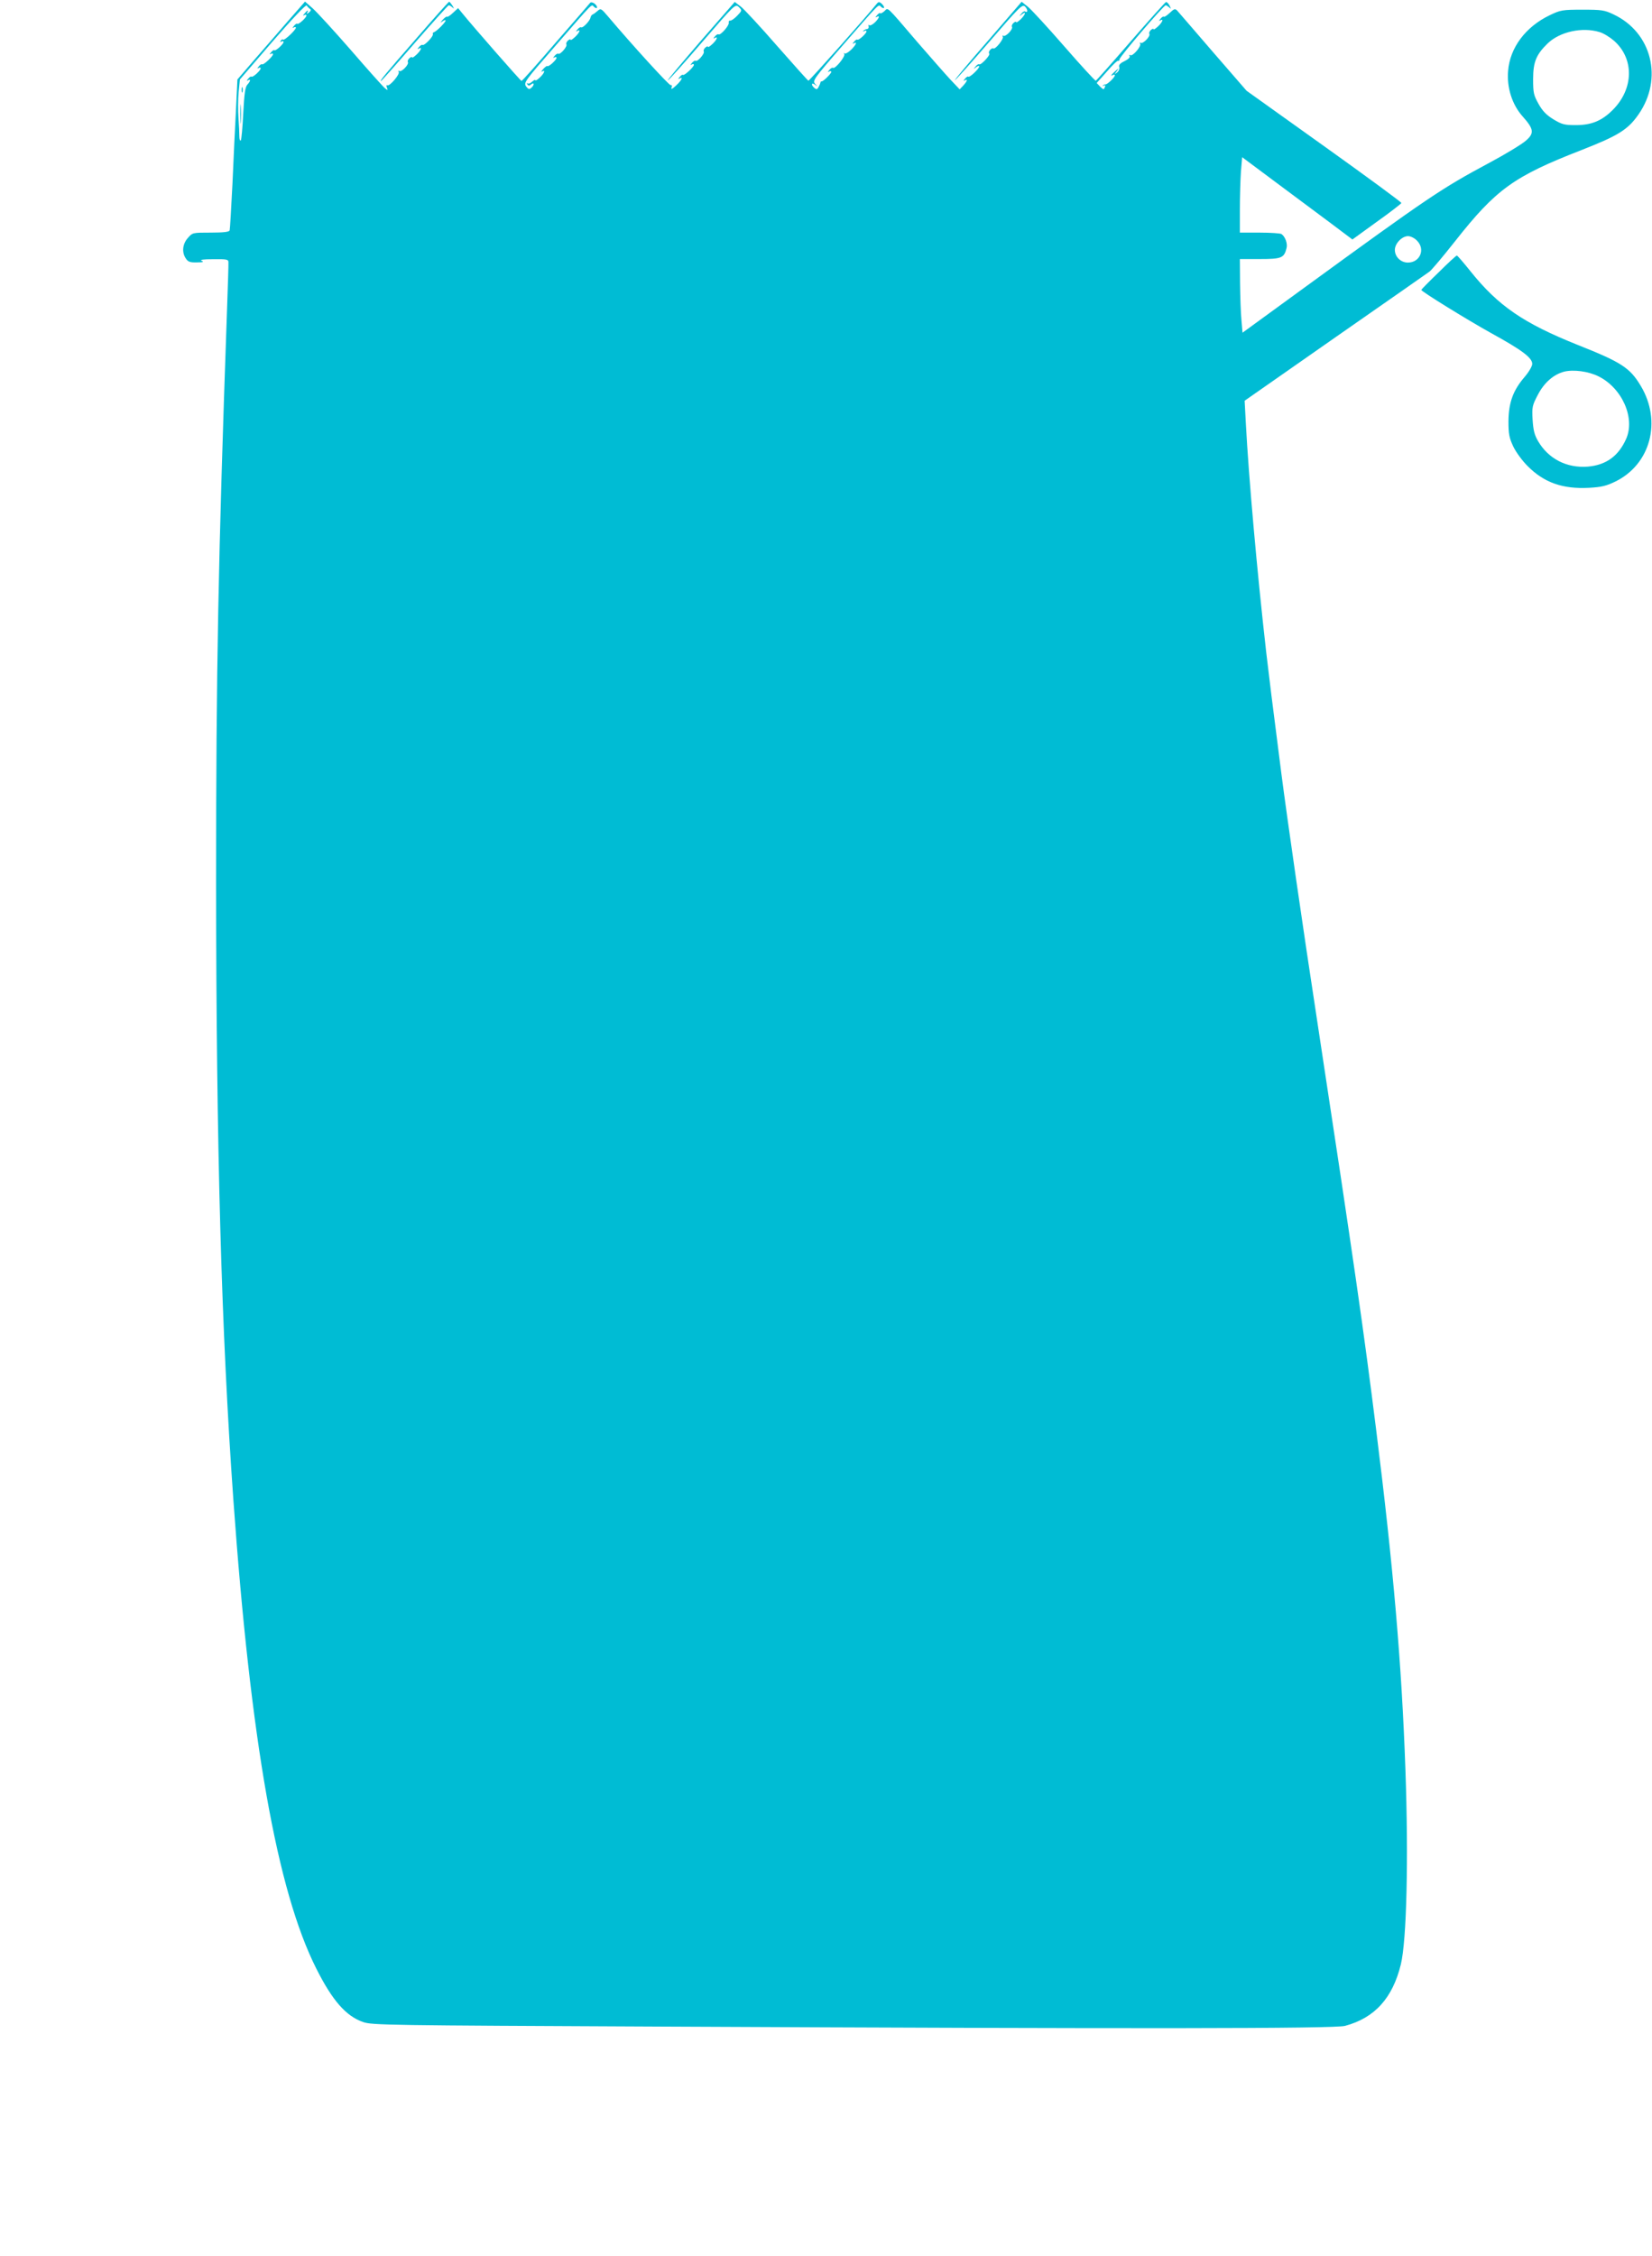 <?xml version="1.0" standalone="no"?>
<!DOCTYPE svg PUBLIC "-//W3C//DTD SVG 20010904//EN"
 "http://www.w3.org/TR/2001/REC-SVG-20010904/DTD/svg10.dtd">
<svg version="1.0" xmlns="http://www.w3.org/2000/svg"
 width="938pt" height="1280pt" viewBox="0 0 938 1280"
 preserveAspectRatio="xMidYMid meet">
<g transform="translate(0,1280) scale(0.1,-0.1)"
fill="#00bcd4" stroke="none">
<path d="M1633 12678 c-54 -62 -140 -162 -192 -221 l-93 -108 -8 -168 c-5 -92
-14 -282 -20 -422 -7 -140 -14 -260 -16 -266 -2 -9 -33 -13 -107 -13 -103 0
-104 0 -130 -30 -31 -34 -36 -83 -11 -118 12 -18 24 -22 62 -21 35 0 42 3 27
9 -13 6 9 9 66 9 75 1 86 -1 86 -16 1 -10 -3 -133 -8 -273 -50 -1416 -62
-2042 -62 -3250 1 -1509 30 -2546 98 -3500 98 -1372 248 -2219 471 -2661 91
-181 168 -269 265 -303 51 -18 131 -19 1694 -26 2719 -13 3821 -12 3882 4 168
45 270 157 317 349 33 136 44 598 26 1103 -21 600 -69 1155 -166 1929 -70 559
-123 930 -334 2315 -83 541 -170 1144 -205 1415 -56 437 -66 518 -85 680 -52
456 -100 997 -116 1301 l-7 130 514 359 c283 197 524 365 536 374 12 9 77 86
144 171 234 297 334 369 720 519 207 81 262 115 322 201 142 203 76 466 -141
568 -52 25 -68 27 -177 27 -114 0 -124 -2 -185 -31 -138 -66 -227 -185 -237
-317 -8 -94 23 -191 82 -257 65 -73 68 -96 18 -139 -23 -20 -115 -76 -205
-124 -276 -148 -340 -191 -1068 -721 l-335 -244 -6 71 c-4 40 -7 134 -8 210
l-1 137 113 0 c124 0 138 6 152 62 7 26 -8 66 -29 80 -6 4 -62 8 -123 8 l-113
0 0 133 c0 72 3 169 6 213 l7 82 196 -146 c108 -80 249 -185 313 -233 l117
-88 138 100 c76 54 139 103 140 107 2 4 -196 149 -438 322 l-441 315 -191 220
c-104 121 -196 227 -203 235 -12 12 -18 10 -42 -13 -16 -15 -31 -25 -34 -22
-3 3 -11 -2 -19 -12 -9 -11 -10 -14 -1 -9 21 13 13 -10 -13 -34 -14 -13 -25
-20 -25 -16 0 5 -7 3 -15 -4 -8 -7 -12 -17 -9 -22 8 -13 -36 -59 -49 -51 -6 3
-7 1 -3 -5 8 -14 -43 -74 -56 -65 -7 3 -8 1 -4 -5 4 -7 -7 -18 -29 -29 -25
-12 -34 -22 -30 -33 3 -10 -2 -23 -12 -31 -17 -13 -17 -13 -3 6 15 20 14 20
-8 1 -23 -20 -30 -32 -12 -21 6 3 10 2 10 -3 0 -11 -42 -51 -53 -51 -5 1 -12
-3 -15 -7 -4 -4 -1 -4 5 0 9 5 11 2 6 -9 -5 -15 -8 -14 -26 3 l-20 21 58 65
c31 36 60 64 64 61 4 -2 8 2 8 9 0 14 250 306 262 306 4 0 13 -6 20 -12 11
-11 11 -9 2 10 -7 13 -16 22 -21 20 -5 -2 -95 -102 -200 -223 -105 -121 -194
-221 -198 -223 -4 -1 -85 87 -179 195 -95 109 -188 210 -207 225 l-35 28 -191
-221 c-106 -121 -190 -222 -188 -224 2 -2 89 95 193 215 177 205 190 218 206
202 16 -17 16 -37 -1 -27 -4 3 -14 -3 -21 -13 -13 -15 -12 -16 4 -3 26 21 20
-2 -8 -29 -14 -13 -25 -20 -25 -16 0 5 -7 3 -15 -4 -8 -7 -12 -17 -9 -22 8
-13 -36 -59 -49 -51 -6 3 -7 1 -3 -5 7 -12 -42 -74 -54 -67 -10 6 -32 -20 -23
-29 8 -8 -47 -67 -57 -61 -4 3 -14 -3 -21 -13 -13 -15 -12 -16 4 -3 9 7 17 9
17 4 0 -13 -55 -65 -62 -58 -3 3 -11 -2 -19 -12 -9 -11 -10 -14 -1 -9 19 11
14 -5 -9 -30 l-20 -21 -53 56 c-29 31 -112 126 -186 211 -184 215 -166 197
-188 177 -10 -9 -21 -15 -24 -12 -3 3 -11 -2 -19 -12 -9 -11 -10 -14 -1 -9 21
12 13 -9 -11 -32 -13 -12 -27 -19 -31 -15 -4 5 -6 1 -4 -7 2 -8 -2 -14 -9 -15
-6 0 -15 -4 -20 -9 -5 -5 -3 -6 5 -2 6 4 12 3 12 -2 0 -12 -45 -53 -52 -47 -3
3 -11 -2 -19 -12 -9 -11 -10 -14 -1 -9 22 13 12 -10 -16 -37 -16 -15 -32 -24
-37 -20 -4 5 -5 3 -1 -4 7 -13 -52 -86 -64 -78 -4 3 -14 -3 -21 -12 -10 -12
-10 -14 -1 -9 6 4 12 3 12 -2 0 -10 -49 -58 -56 -54 -2 1 -4 -1 -5 -5 -1 -5
-5 -16 -11 -26 -7 -15 -12 -16 -24 -6 -20 17 -17 34 4 18 16 -12 16 -12 0 5
-15 18 -8 29 154 215 224 257 204 237 222 221 9 -7 16 -8 16 -2 0 5 -7 15 -15
22 -13 11 -18 10 -28 -3 -53 -67 -382 -437 -387 -435 -4 2 -84 91 -178 198
-93 107 -186 207 -205 222 l-35 27 -192 -220 c-105 -122 -190 -222 -188 -225
3 -2 90 95 194 216 187 216 189 219 209 200 19 -19 19 -20 -9 -49 -16 -17 -34
-29 -40 -28 -6 1 -10 -4 -8 -12 3 -16 -47 -73 -58 -66 -4 3 -14 -3 -21 -12
-10 -12 -10 -14 -1 -9 21 13 13 -10 -13 -34 -14 -13 -25 -20 -25 -16 0 5 -7 3
-15 -4 -8 -7 -12 -17 -9 -22 7 -11 -35 -60 -46 -53 -4 3 -14 -3 -21 -12 -10
-12 -10 -14 -1 -9 6 4 12 3 12 -2 0 -12 -55 -63 -62 -57 -3 3 -11 -2 -19 -12
-9 -11 -10 -14 -1 -9 24 14 12 -11 -20 -40 -20 -19 -29 -23 -25 -12 4 11 2 17
-5 15 -9 -2 -217 226 -355 389 -39 46 -42 48 -60 32 -10 -9 -22 -18 -28 -20
-5 -2 -10 -9 -12 -17 -2 -18 -44 -62 -53 -56 -4 3 -14 -3 -21 -12 -10 -12 -10
-14 -1 -9 21 13 13 -10 -13 -34 -14 -13 -25 -20 -25 -16 0 5 -7 3 -15 -4 -8
-7 -12 -17 -9 -22 7 -11 -35 -60 -46 -53 -4 3 -14 -3 -21 -12 -10 -12 -10 -14
-1 -9 6 4 12 3 12 -2 0 -12 -45 -53 -52 -47 -2 3 -13 -5 -24 -17 -10 -12 -13
-18 -6 -14 21 13 13 -10 -13 -34 -14 -13 -25 -20 -25 -15 0 4 -8 1 -18 -8 -10
-10 -22 -14 -27 -10 -4 5 -5 2 -1 -5 6 -10 11 -10 22 -1 8 7 14 7 14 1 0 -5
-6 -15 -14 -21 -11 -10 -17 -7 -29 9 -14 21 -7 31 165 228 229 263 204 238
222 222 9 -7 16 -8 16 -2 0 16 -30 36 -39 26 -4 -5 -92 -107 -196 -226 -103
-120 -190 -218 -194 -217 -5 0 -274 307 -338 386 l-22 27 -29 -27 c-16 -15
-31 -25 -34 -22 -2 3 -13 -5 -24 -17 -15 -18 -16 -20 -1 -9 9 7 17 9 17 4 0
-10 -54 -64 -67 -66 -4 -1 -7 -6 -5 -11 4 -12 -49 -67 -58 -61 -4 3 -14 -3
-21 -12 -10 -12 -10 -14 -1 -9 21 13 13 -10 -13 -34 -14 -13 -25 -20 -25 -16
0 5 -7 3 -15 -4 -8 -7 -12 -17 -9 -22 8 -13 -36 -59 -49 -51 -6 3 -7 1 -3 -5
8 -13 -52 -84 -65 -76 -5 3 -6 -3 -2 -13 6 -16 5 -17 -12 -3 -10 8 -97 105
-192 215 -96 110 -194 217 -218 238 l-43 38 -99 -113z m126 72 c9 -5 7 -11 -5
-21 -12 -9 -15 -10 -10 -1 11 18 1 15 -15 -5 -10 -11 -10 -14 -1 -9 6 4 12 3
12 -2 0 -12 -45 -53 -52 -47 -3 3 -11 -2 -19 -12 -9 -11 -10 -14 -1 -9 6 4 12
3 12 -1 0 -13 -65 -74 -72 -68 -3 4 -9 1 -14 -6 -4 -8 -3 -10 4 -5 7 4 12 3
12 -2 0 -12 -45 -53 -52 -47 -3 3 -11 -2 -19 -12 -9 -11 -10 -14 -1 -9 6 4 12
3 12 -2 0 -12 -55 -63 -62 -57 -3 3 -11 -2 -19 -12 -9 -11 -10 -14 -1 -9 6 4
12 3 12 -2 0 -12 -45 -53 -52 -47 -3 3 -11 -2 -19 -12 -9 -11 -10 -14 -1 -9
17 10 15 -4 -4 -25 -12 -13 -17 -52 -23 -163 -4 -80 -10 -148 -14 -153 -4 -4
-8 6 -8 23 0 16 -2 63 -5 104 -3 41 -3 107 1 147 l7 72 186 216 c110 127 189
210 193 204 4 -6 12 -15 18 -19z m7323 -132 c22 -6 59 -29 82 -49 116 -102
113 -273 -7 -393 -62 -62 -121 -86 -210 -86 -65 0 -79 4 -127 33 -39 24 -61
46 -84 87 -28 50 -31 63 -31 140 0 98 17 140 83 204 69 66 196 94 294 64z
m-1037 -1183 c50 -49 18 -125 -51 -125 -41 0 -74 33 -74 72 0 36 40 78 75 78
14 0 37 -11 50 -25z"/>
<path d="M1372 12290 c0 -14 2 -19 5 -12 2 6 2 18 0 25 -3 6 -5 1 -5 -13z"/>
<path d="M1364 12155 c0 -49 1 -71 3 -48 2 23 2 64 0 90 -2 26 -3 8 -3 -42z"/>
<path d="M2365 12583 c-180 -206 -210 -243 -202 -243 3 0 89 97 191 215 103
118 190 215 194 215 5 0 14 -6 21 -12 11 -10 10 -8 0 10 -8 12 -16 22 -19 22
-3 0 -86 -93 -185 -207z"/>
<path d="M8168 11254 c-54 -52 -98 -97 -98 -99 0 -9 263 -171 398 -246 173
-95 232 -139 232 -174 0 -13 -19 -46 -45 -76 -64 -75 -89 -144 -90 -249 0 -72
4 -94 27 -143 15 -32 51 -81 81 -111 94 -95 200 -132 350 -124 70 4 97 10 150
36 199 98 263 341 144 541 -62 104 -110 135 -357 233 -310 124 -453 222 -611
419 -39 49 -74 89 -77 89 -4 0 -51 -43 -104 -96z m907 -589 c135 -66 211 -237
158 -356 -44 -98 -114 -148 -218 -157 -119 -9 -223 44 -282 145 -21 36 -27 62
-31 122 -4 71 -2 80 30 141 36 69 89 115 149 131 54 13 137 2 194 -26z"/>
</g>
</svg>
